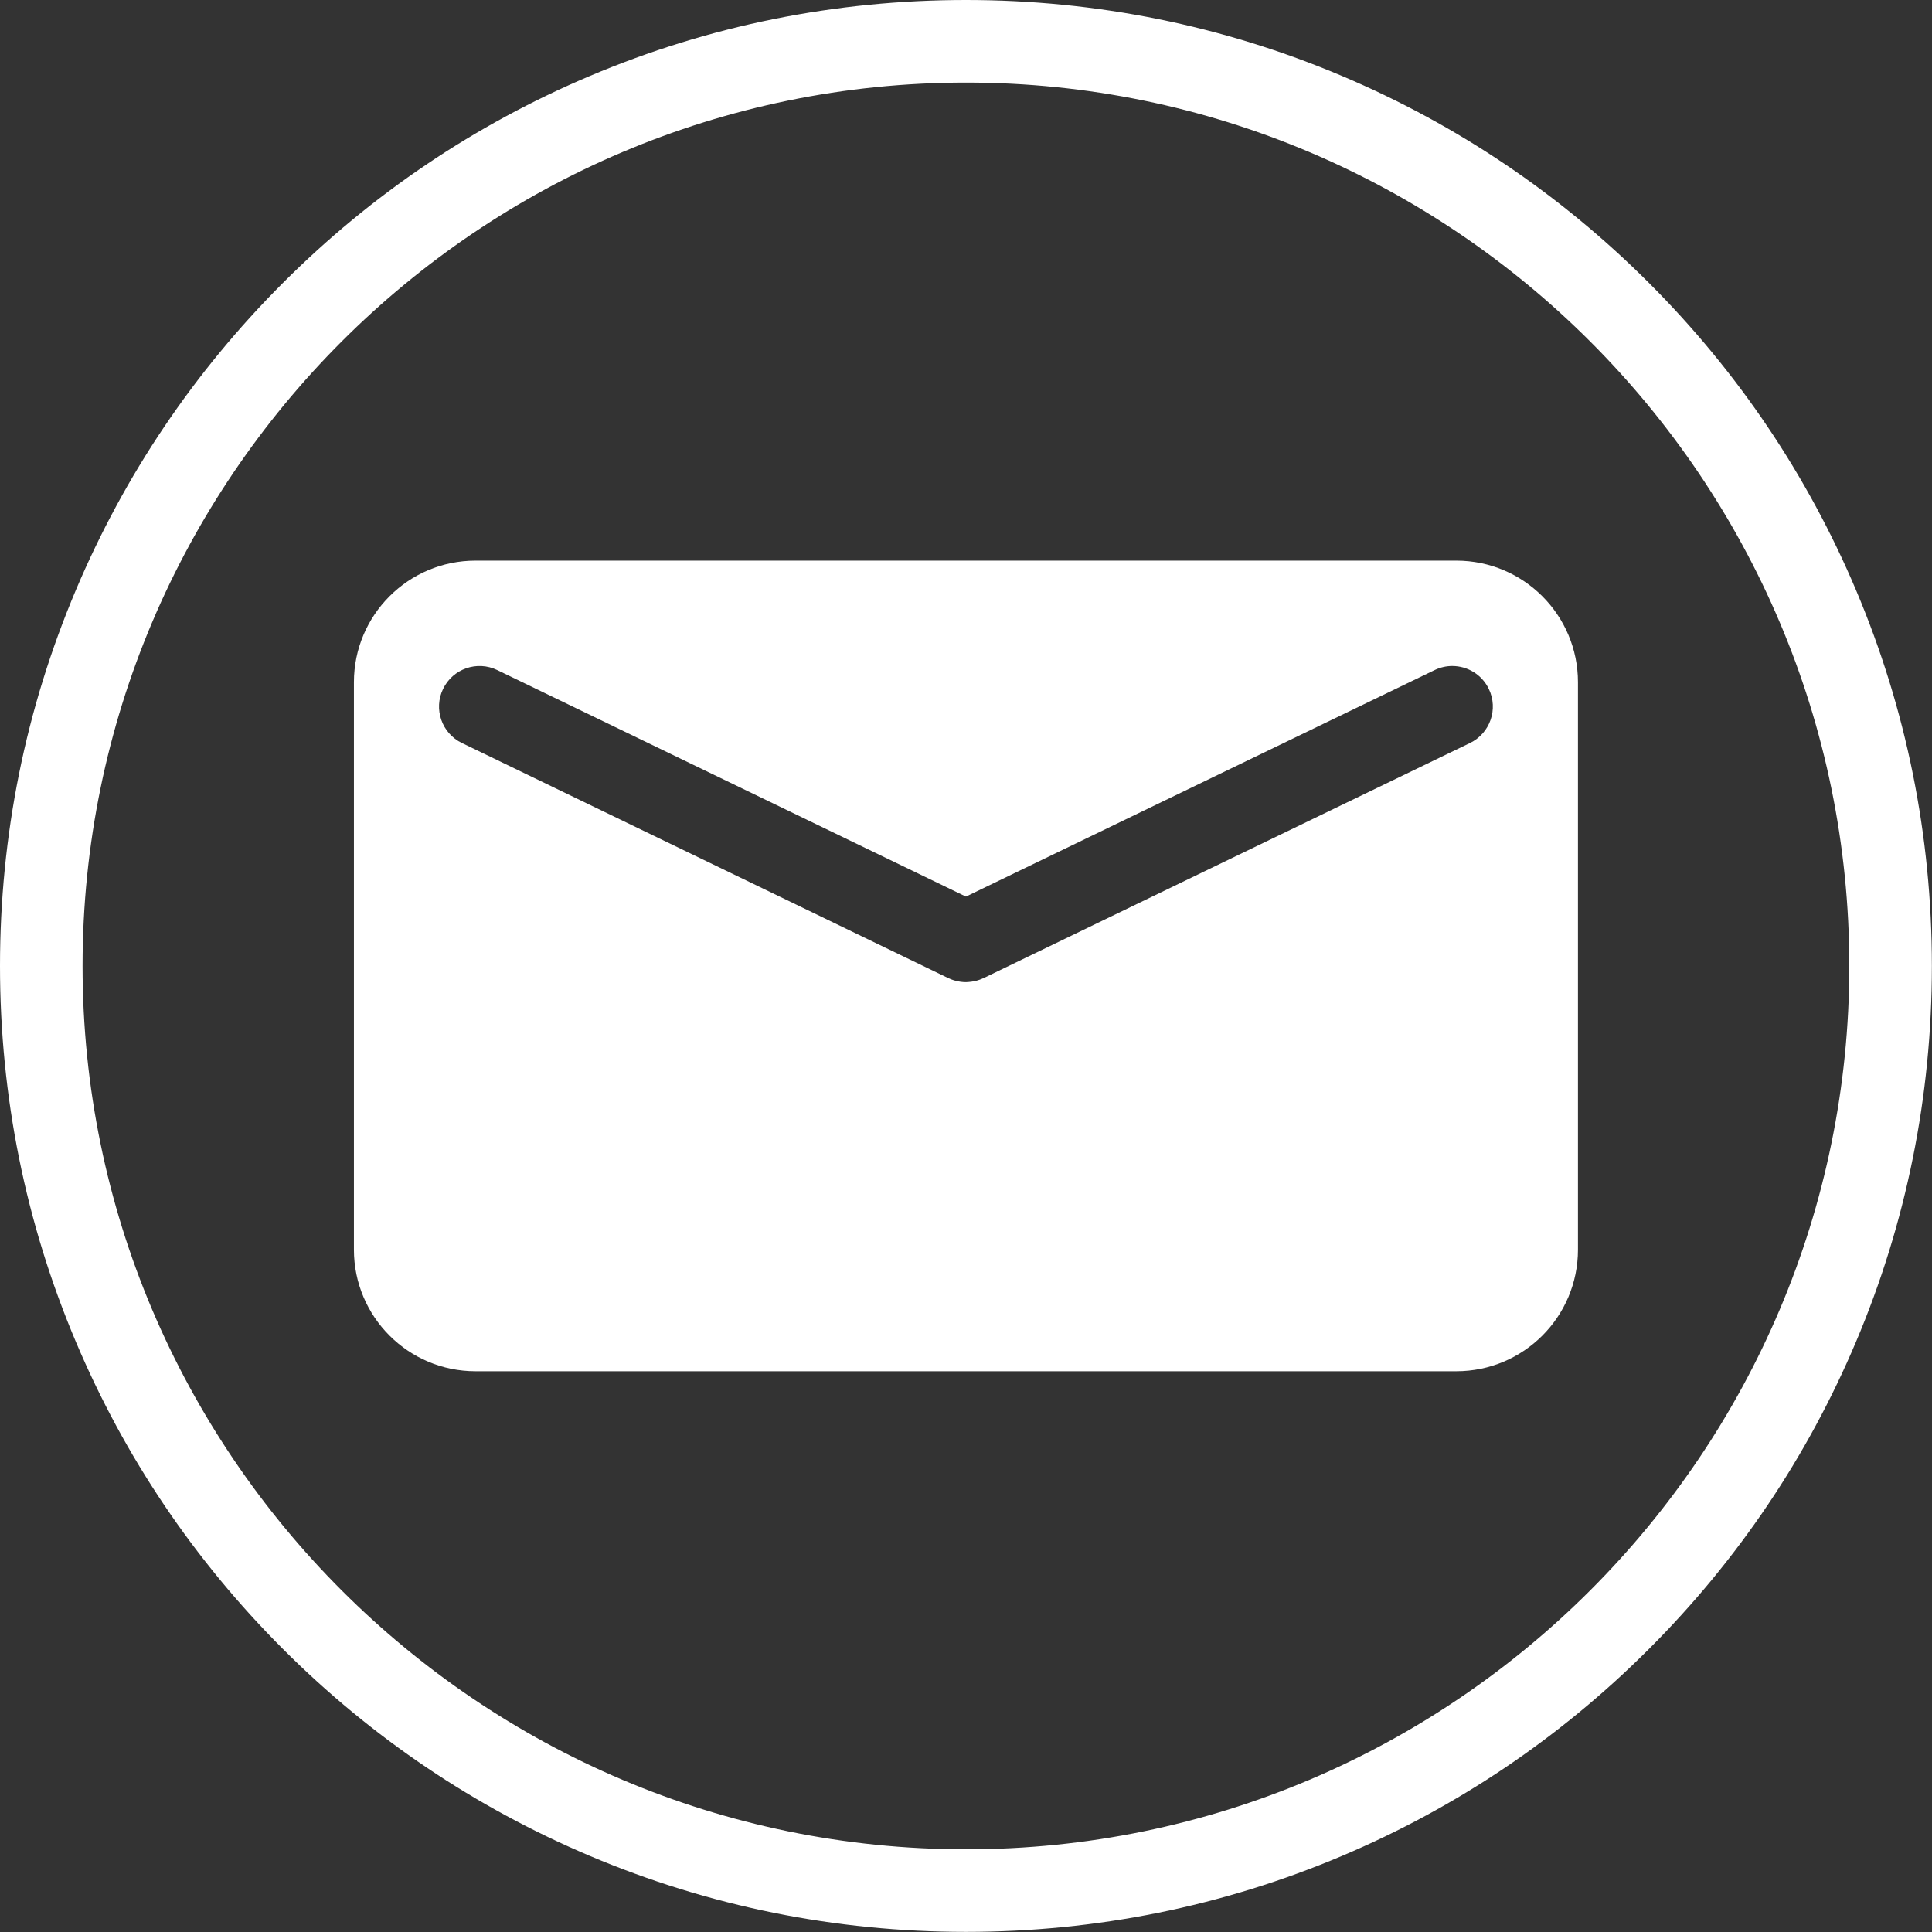 <?xml version="1.0" encoding="UTF-8" standalone="no"?><svg xmlns="http://www.w3.org/2000/svg" xmlns:xlink="http://www.w3.org/1999/xlink" fill="#ffffff" height="497.8" preserveAspectRatio="xMidYMid meet" version="1" viewBox="0.0 0.0 497.8 497.8" width="497.8" zoomAndPan="magnify"><rect x="0.0" y="0.0" width="497.8" height="497.8" fill="#333333" stroke="none"/><defs><clipPath id="a"><path d="M 0 0 L 497.77 0 L 497.77 497.77 L 0 497.77 Z M 0 0"/></clipPath></defs><g><g id="change1_1"><path d="M 378.746 191.449 L 253.43 252.02 C 253.391 252.039 253.344 252.047 253.305 252.066 C 252.742 252.328 252.16 252.543 251.559 252.703 C 251.422 252.738 251.281 252.762 251.145 252.789 C 250.672 252.895 250.195 252.969 249.711 253.008 C 249.539 253.02 249.375 253.035 249.207 253.043 C 249.098 253.047 248.988 253.062 248.879 253.062 C 248.418 253.062 247.953 253.023 247.492 252.961 C 247.406 252.949 247.324 252.934 247.238 252.918 C 246.258 252.762 245.281 252.477 244.34 252.023 L 119.023 191.449 C 113.828 188.941 111.652 182.695 114.164 177.504 C 116.672 172.312 122.918 170.133 128.109 172.645 L 248.883 231.02 L 369.66 172.645 C 371.125 171.938 372.672 171.602 374.195 171.602 C 378.078 171.602 381.805 173.773 383.605 177.504 C 386.117 182.695 383.941 188.941 378.746 191.449 Z M 375.242 144.453 L 122.527 144.453 C 105.223 144.453 91.191 158.48 91.191 175.789 L 91.191 321.98 C 91.191 339.289 105.223 353.316 122.527 353.316 L 375.242 353.316 C 392.551 353.316 406.578 339.289 406.578 321.98 L 406.578 175.789 C 406.578 158.48 392.551 144.453 375.242 144.453" fill="inherit"/></g><g clip-path="url(#a)" id="change1_2"><path d="M 248.887 21.273 C 123.379 21.273 21.273 123.379 21.273 248.887 C 21.273 374.391 123.379 476.5 248.887 476.5 C 374.391 476.5 476.496 374.391 476.496 248.887 C 476.496 123.379 374.391 21.273 248.887 21.273 Z M 248.887 497.77 C 215.289 497.77 182.695 491.188 152.004 478.207 C 122.367 465.672 95.75 447.727 72.898 424.875 C 50.043 402.02 32.098 375.402 19.562 345.766 C 6.582 315.074 0 282.48 0 248.887 C 0 215.289 6.582 182.695 19.562 152.004 C 32.098 122.367 50.043 95.75 72.898 72.898 C 95.75 50.043 122.367 32.098 152.004 19.562 C 182.695 6.582 215.289 0 248.887 0 C 282.48 0 315.074 6.582 345.766 19.562 C 375.402 32.098 402.02 50.043 424.871 72.898 C 447.727 95.75 465.672 122.367 478.207 152.004 C 491.188 182.695 497.77 215.289 497.77 248.887 C 497.77 282.48 491.188 315.074 478.207 345.766 C 465.672 375.402 447.727 402.02 424.871 424.875 C 402.02 447.727 375.402 465.672 345.766 478.207 C 315.074 491.188 282.48 497.77 248.887 497.77" fill="inherit"/></g></g></svg>